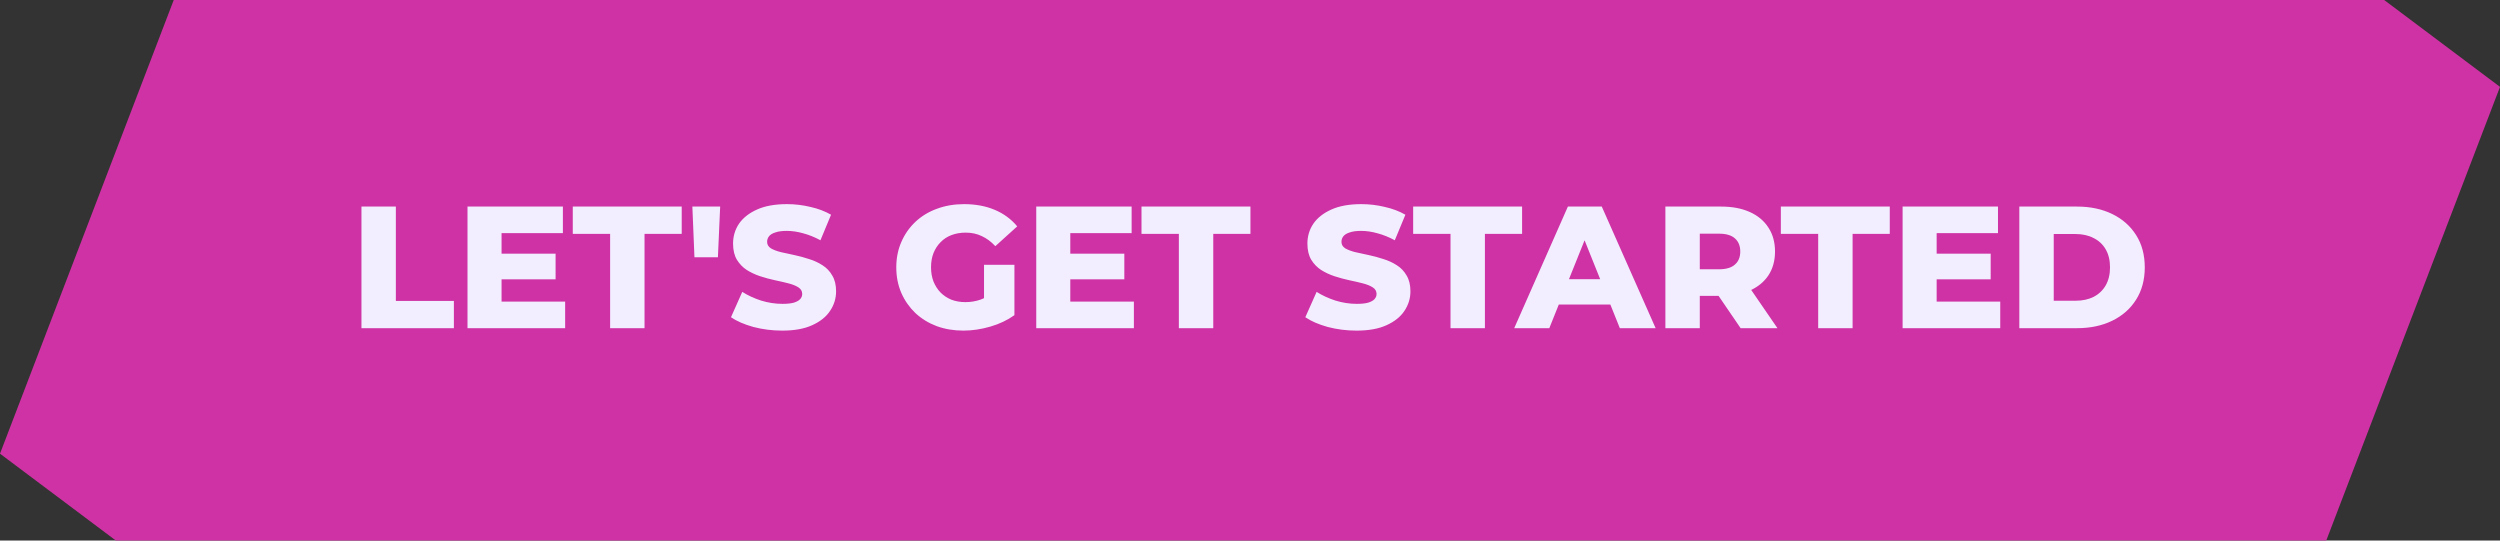 <svg width="259" height="56" viewBox="0 0 259 56" fill="none" xmlns="http://www.w3.org/2000/svg">
<rect x="0" y="0" width="259" height="56" fill="#333333" stroke="none"/>
<path d="M247 0L259 9L241 56H12L0 47L18 0H247Z" fill="#CF32A4"/>
<path d="M37.447 34V21.4H41.011V31.174H47.023V34H37.447ZM51.709 26.278H57.559V28.942H51.709V26.278ZM51.961 31.246H58.549V34H48.433V21.4H58.315V24.154H51.961V31.246ZM63.209 34V24.226H59.339V21.4H70.625V24.226H66.773V34H63.209ZM71.945 26.656L71.729 21.4H74.609L74.375 26.656H71.945ZM81.039 34.252C80.007 34.252 79.011 34.126 78.051 33.874C77.103 33.61 76.329 33.274 75.729 32.866L76.899 30.238C77.463 30.598 78.111 30.898 78.843 31.138C79.587 31.366 80.325 31.48 81.057 31.48C81.549 31.48 81.945 31.438 82.245 31.354C82.545 31.258 82.761 31.138 82.893 30.994C83.037 30.838 83.109 30.658 83.109 30.454C83.109 30.166 82.977 29.938 82.713 29.77C82.449 29.602 82.107 29.464 81.687 29.356C81.267 29.248 80.799 29.14 80.283 29.032C79.779 28.924 79.269 28.786 78.753 28.618C78.249 28.45 77.787 28.234 77.367 27.97C76.947 27.694 76.605 27.34 76.341 26.908C76.077 26.464 75.945 25.906 75.945 25.234C75.945 24.478 76.149 23.794 76.557 23.182C76.977 22.57 77.601 22.078 78.429 21.706C79.257 21.334 80.289 21.148 81.525 21.148C82.353 21.148 83.163 21.244 83.955 21.436C84.759 21.616 85.473 21.886 86.097 22.246L84.999 24.892C84.399 24.568 83.805 24.328 83.217 24.172C82.629 24.004 82.059 23.92 81.507 23.92C81.015 23.92 80.619 23.974 80.319 24.082C80.019 24.178 79.803 24.31 79.671 24.478C79.539 24.646 79.473 24.838 79.473 25.054C79.473 25.33 79.599 25.552 79.851 25.72C80.115 25.876 80.457 26.008 80.877 26.116C81.309 26.212 81.777 26.314 82.281 26.422C82.797 26.53 83.307 26.668 83.811 26.836C84.327 26.992 84.795 27.208 85.215 27.484C85.635 27.748 85.971 28.102 86.223 28.546C86.487 28.978 86.619 29.524 86.619 30.184C86.619 30.916 86.409 31.594 85.989 32.218C85.581 32.83 84.963 33.322 84.135 33.694C83.319 34.066 82.287 34.252 81.039 34.252ZM99.803 34.252C98.807 34.252 97.883 34.096 97.031 33.784C96.179 33.46 95.441 33.004 94.817 32.416C94.205 31.828 93.725 31.138 93.377 30.346C93.029 29.542 92.855 28.66 92.855 27.7C92.855 26.74 93.029 25.864 93.377 25.072C93.725 24.268 94.211 23.572 94.835 22.984C95.459 22.396 96.197 21.946 97.049 21.634C97.913 21.31 98.855 21.148 99.875 21.148C101.063 21.148 102.125 21.346 103.061 21.742C103.997 22.138 104.771 22.708 105.383 23.452L103.115 25.504C102.683 25.036 102.215 24.688 101.711 24.46C101.219 24.22 100.667 24.1 100.055 24.1C99.515 24.1 99.023 24.184 98.579 24.352C98.135 24.52 97.757 24.766 97.445 25.09C97.133 25.402 96.887 25.78 96.707 26.224C96.539 26.656 96.455 27.148 96.455 27.7C96.455 28.228 96.539 28.714 96.707 29.158C96.887 29.602 97.133 29.986 97.445 30.31C97.757 30.622 98.129 30.868 98.561 31.048C99.005 31.216 99.491 31.3 100.019 31.3C100.547 31.3 101.063 31.216 101.567 31.048C102.071 30.868 102.581 30.568 103.097 30.148L105.095 32.65C104.375 33.166 103.541 33.562 102.593 33.838C101.645 34.114 100.715 34.252 99.803 34.252ZM101.945 32.182V27.43H105.095V32.65L101.945 32.182ZM110.631 26.278H116.481V28.942H110.631V26.278ZM110.883 31.246H117.471V34H107.355V21.4H117.237V24.154H110.883V31.246ZM122.13 34V24.226H118.26V21.4H129.546V24.226H125.694V34H122.13ZM140.541 34.252C139.509 34.252 138.513 34.126 137.553 33.874C136.605 33.61 135.831 33.274 135.231 32.866L136.401 30.238C136.965 30.598 137.613 30.898 138.345 31.138C139.089 31.366 139.827 31.48 140.559 31.48C141.051 31.48 141.447 31.438 141.747 31.354C142.047 31.258 142.263 31.138 142.395 30.994C142.539 30.838 142.611 30.658 142.611 30.454C142.611 30.166 142.479 29.938 142.215 29.77C141.951 29.602 141.609 29.464 141.189 29.356C140.769 29.248 140.301 29.14 139.785 29.032C139.281 28.924 138.771 28.786 138.255 28.618C137.751 28.45 137.289 28.234 136.869 27.97C136.449 27.694 136.107 27.34 135.843 26.908C135.579 26.464 135.447 25.906 135.447 25.234C135.447 24.478 135.651 23.794 136.059 23.182C136.479 22.57 137.103 22.078 137.931 21.706C138.759 21.334 139.791 21.148 141.027 21.148C141.855 21.148 142.665 21.244 143.457 21.436C144.261 21.616 144.975 21.886 145.599 22.246L144.501 24.892C143.901 24.568 143.307 24.328 142.719 24.172C142.131 24.004 141.561 23.92 141.009 23.92C140.517 23.92 140.121 23.974 139.821 24.082C139.521 24.178 139.305 24.31 139.173 24.478C139.041 24.646 138.975 24.838 138.975 25.054C138.975 25.33 139.101 25.552 139.353 25.72C139.617 25.876 139.959 26.008 140.379 26.116C140.811 26.212 141.279 26.314 141.783 26.422C142.299 26.53 142.809 26.668 143.313 26.836C143.829 26.992 144.297 27.208 144.717 27.484C145.137 27.748 145.473 28.102 145.725 28.546C145.989 28.978 146.121 29.524 146.121 30.184C146.121 30.916 145.911 31.594 145.491 32.218C145.083 32.83 144.465 33.322 143.637 33.694C142.821 34.066 141.789 34.252 140.541 34.252ZM150.273 34V24.226H146.403V21.4H157.689V24.226H153.837V34H150.273ZM156.872 34L162.434 21.4H165.944L171.524 34H167.816L163.46 23.146H164.864L160.508 34H156.872ZM159.914 31.552L160.832 28.924H166.988L167.906 31.552H159.914ZM172.534 34V21.4H178.294C179.446 21.4 180.436 21.586 181.264 21.958C182.104 22.33 182.752 22.87 183.208 23.578C183.664 24.274 183.892 25.102 183.892 26.062C183.892 27.01 183.664 27.832 183.208 28.528C182.752 29.212 182.104 29.74 181.264 30.112C180.436 30.472 179.446 30.652 178.294 30.652H174.514L176.098 29.158V34H172.534ZM180.328 34L177.196 29.41H180.994L184.144 34H180.328ZM176.098 29.536L174.514 27.898H178.078C178.822 27.898 179.374 27.736 179.734 27.412C180.106 27.088 180.292 26.638 180.292 26.062C180.292 25.474 180.106 25.018 179.734 24.694C179.374 24.37 178.822 24.208 178.078 24.208H174.514L176.098 22.57V29.536ZM188.365 34V24.226H184.495V21.4H195.781V24.226H191.929V34H188.365ZM200.385 26.278H206.235V28.942H200.385V26.278ZM200.637 31.246H207.225V34H197.109V21.4H206.991V24.154H200.637V31.246ZM209.202 34V21.4H215.16C216.552 21.4 217.776 21.658 218.832 22.174C219.888 22.69 220.71 23.416 221.298 24.352C221.898 25.288 222.198 26.404 222.198 27.7C222.198 28.984 221.898 30.1 221.298 31.048C220.71 31.984 219.888 32.71 218.832 33.226C217.776 33.742 216.552 34 215.16 34H209.202ZM212.766 31.156H215.016C215.736 31.156 216.36 31.024 216.888 30.76C217.428 30.484 217.848 30.088 218.148 29.572C218.448 29.044 218.598 28.42 218.598 27.7C218.598 26.968 218.448 26.344 218.148 25.828C217.848 25.312 217.428 24.922 216.888 24.658C216.36 24.382 215.736 24.244 215.016 24.244H212.766V31.156Z" fill="#F2EEFF"/>
</svg>
